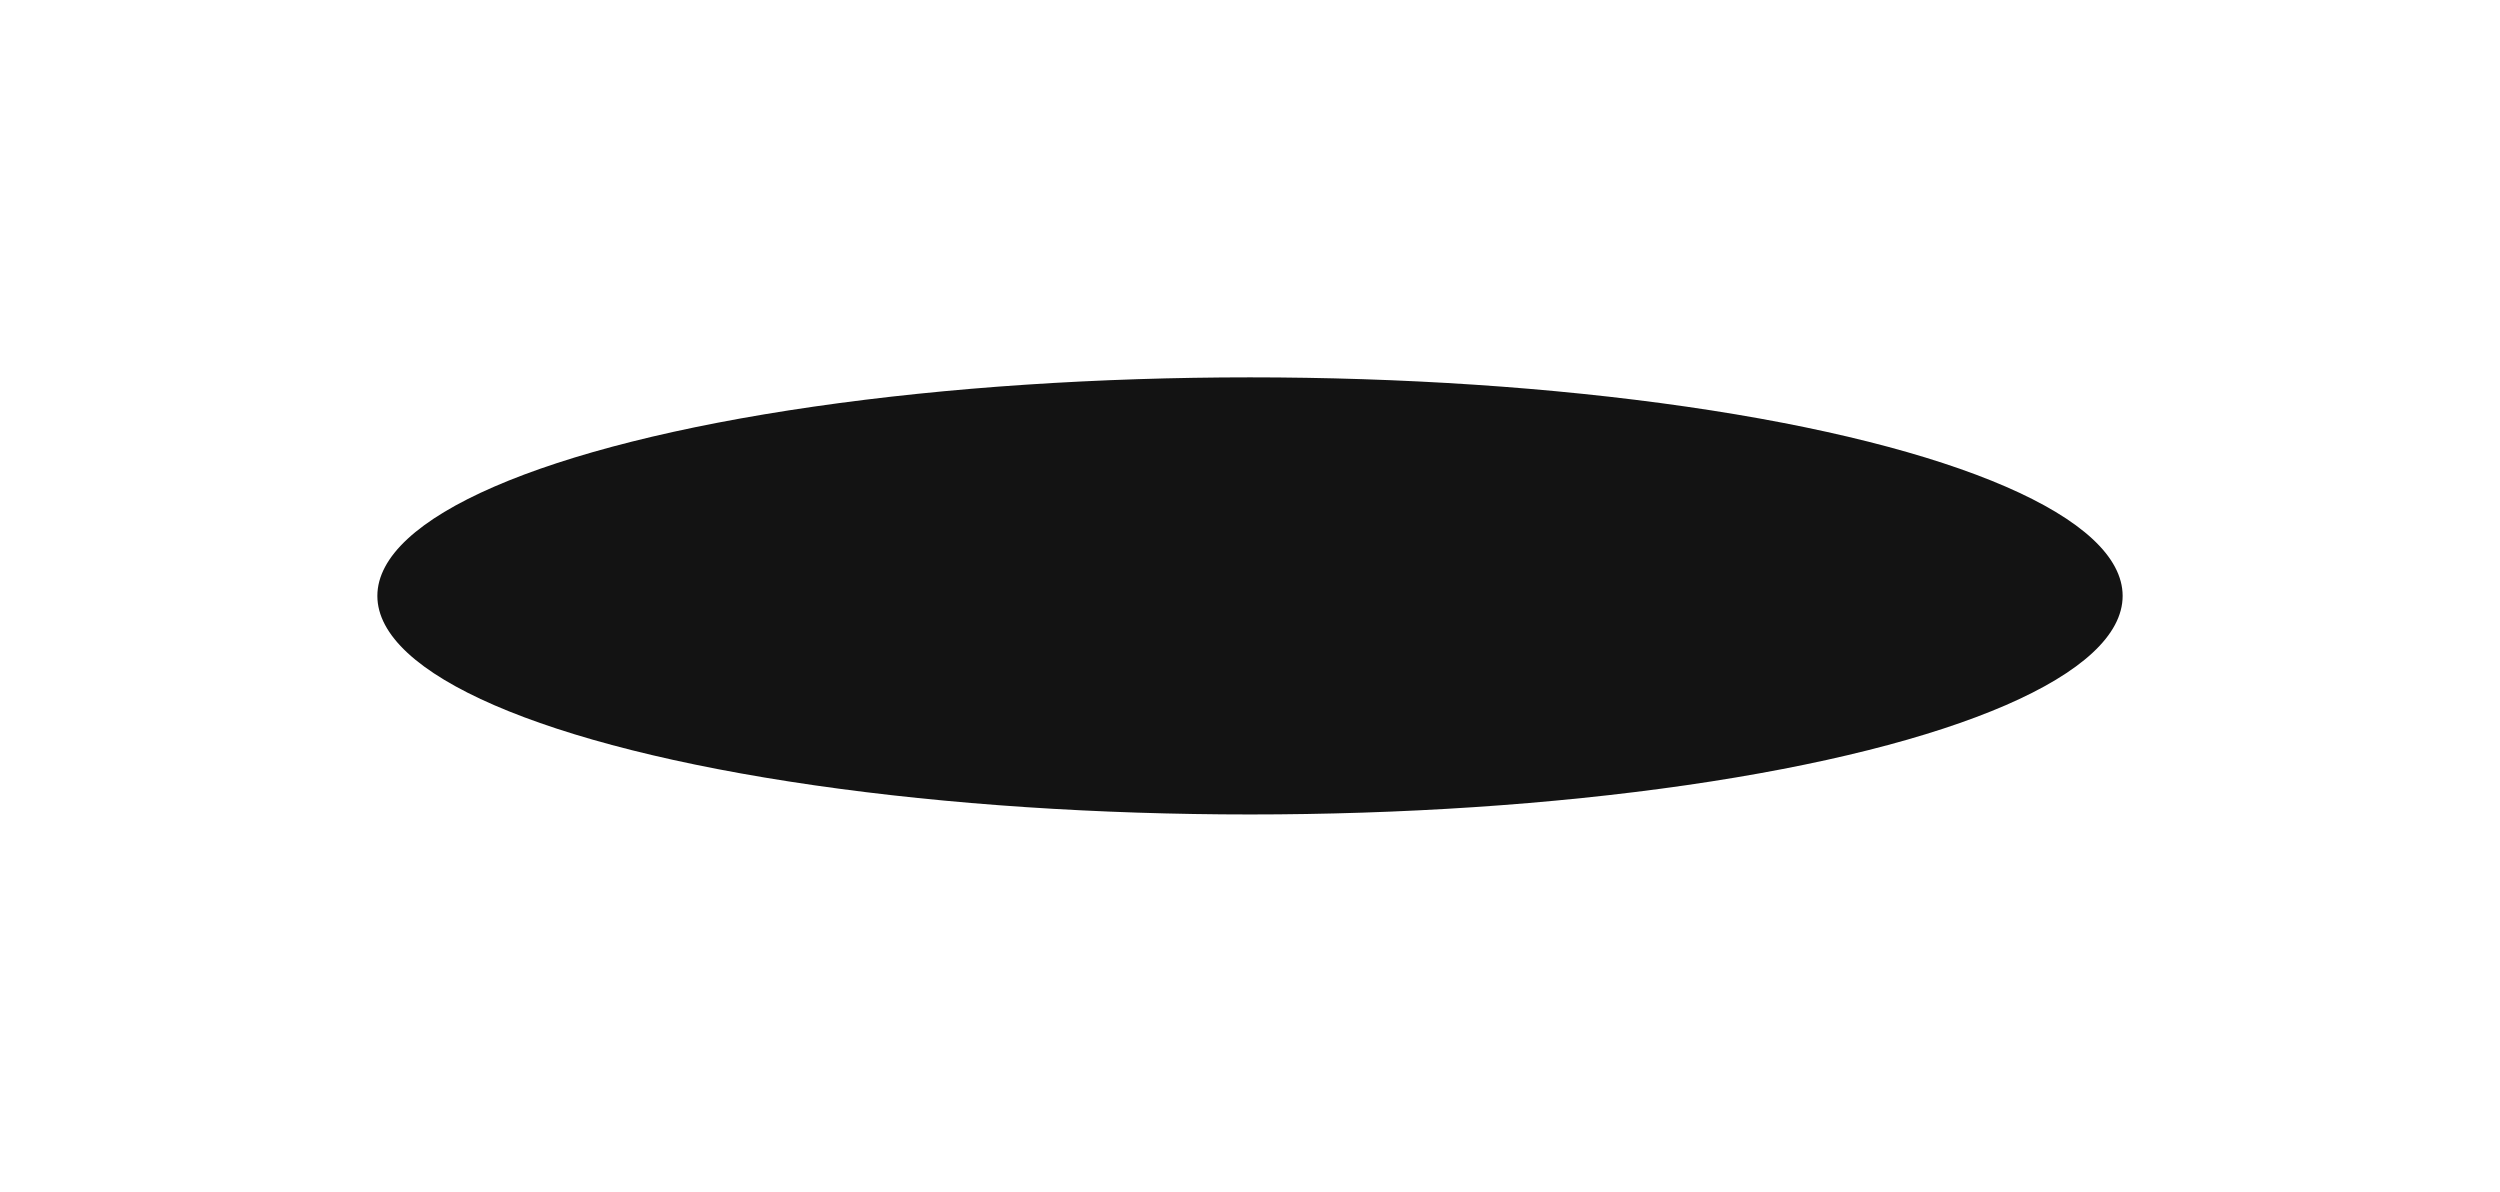 <?xml version="1.0" encoding="UTF-8"?> <svg xmlns="http://www.w3.org/2000/svg" width="795" height="379" viewBox="0 0 795 379" fill="none"><g filter="url(#filter0_f_466_13)"><ellipse cx="397.5" cy="189.5" rx="277.5" ry="69.5" fill="#131313"></ellipse></g><defs><filter id="filter0_f_466_13" x="0" y="0" width="795" height="379" filterUnits="userSpaceOnUse" color-interpolation-filters="sRGB"><feFlood flood-opacity="0" result="BackgroundImageFix"></feFlood><feBlend mode="normal" in="SourceGraphic" in2="BackgroundImageFix" result="shape"></feBlend><feGaussianBlur stdDeviation="60" result="effect1_foregroundBlur_466_13"></feGaussianBlur></filter></defs></svg> 